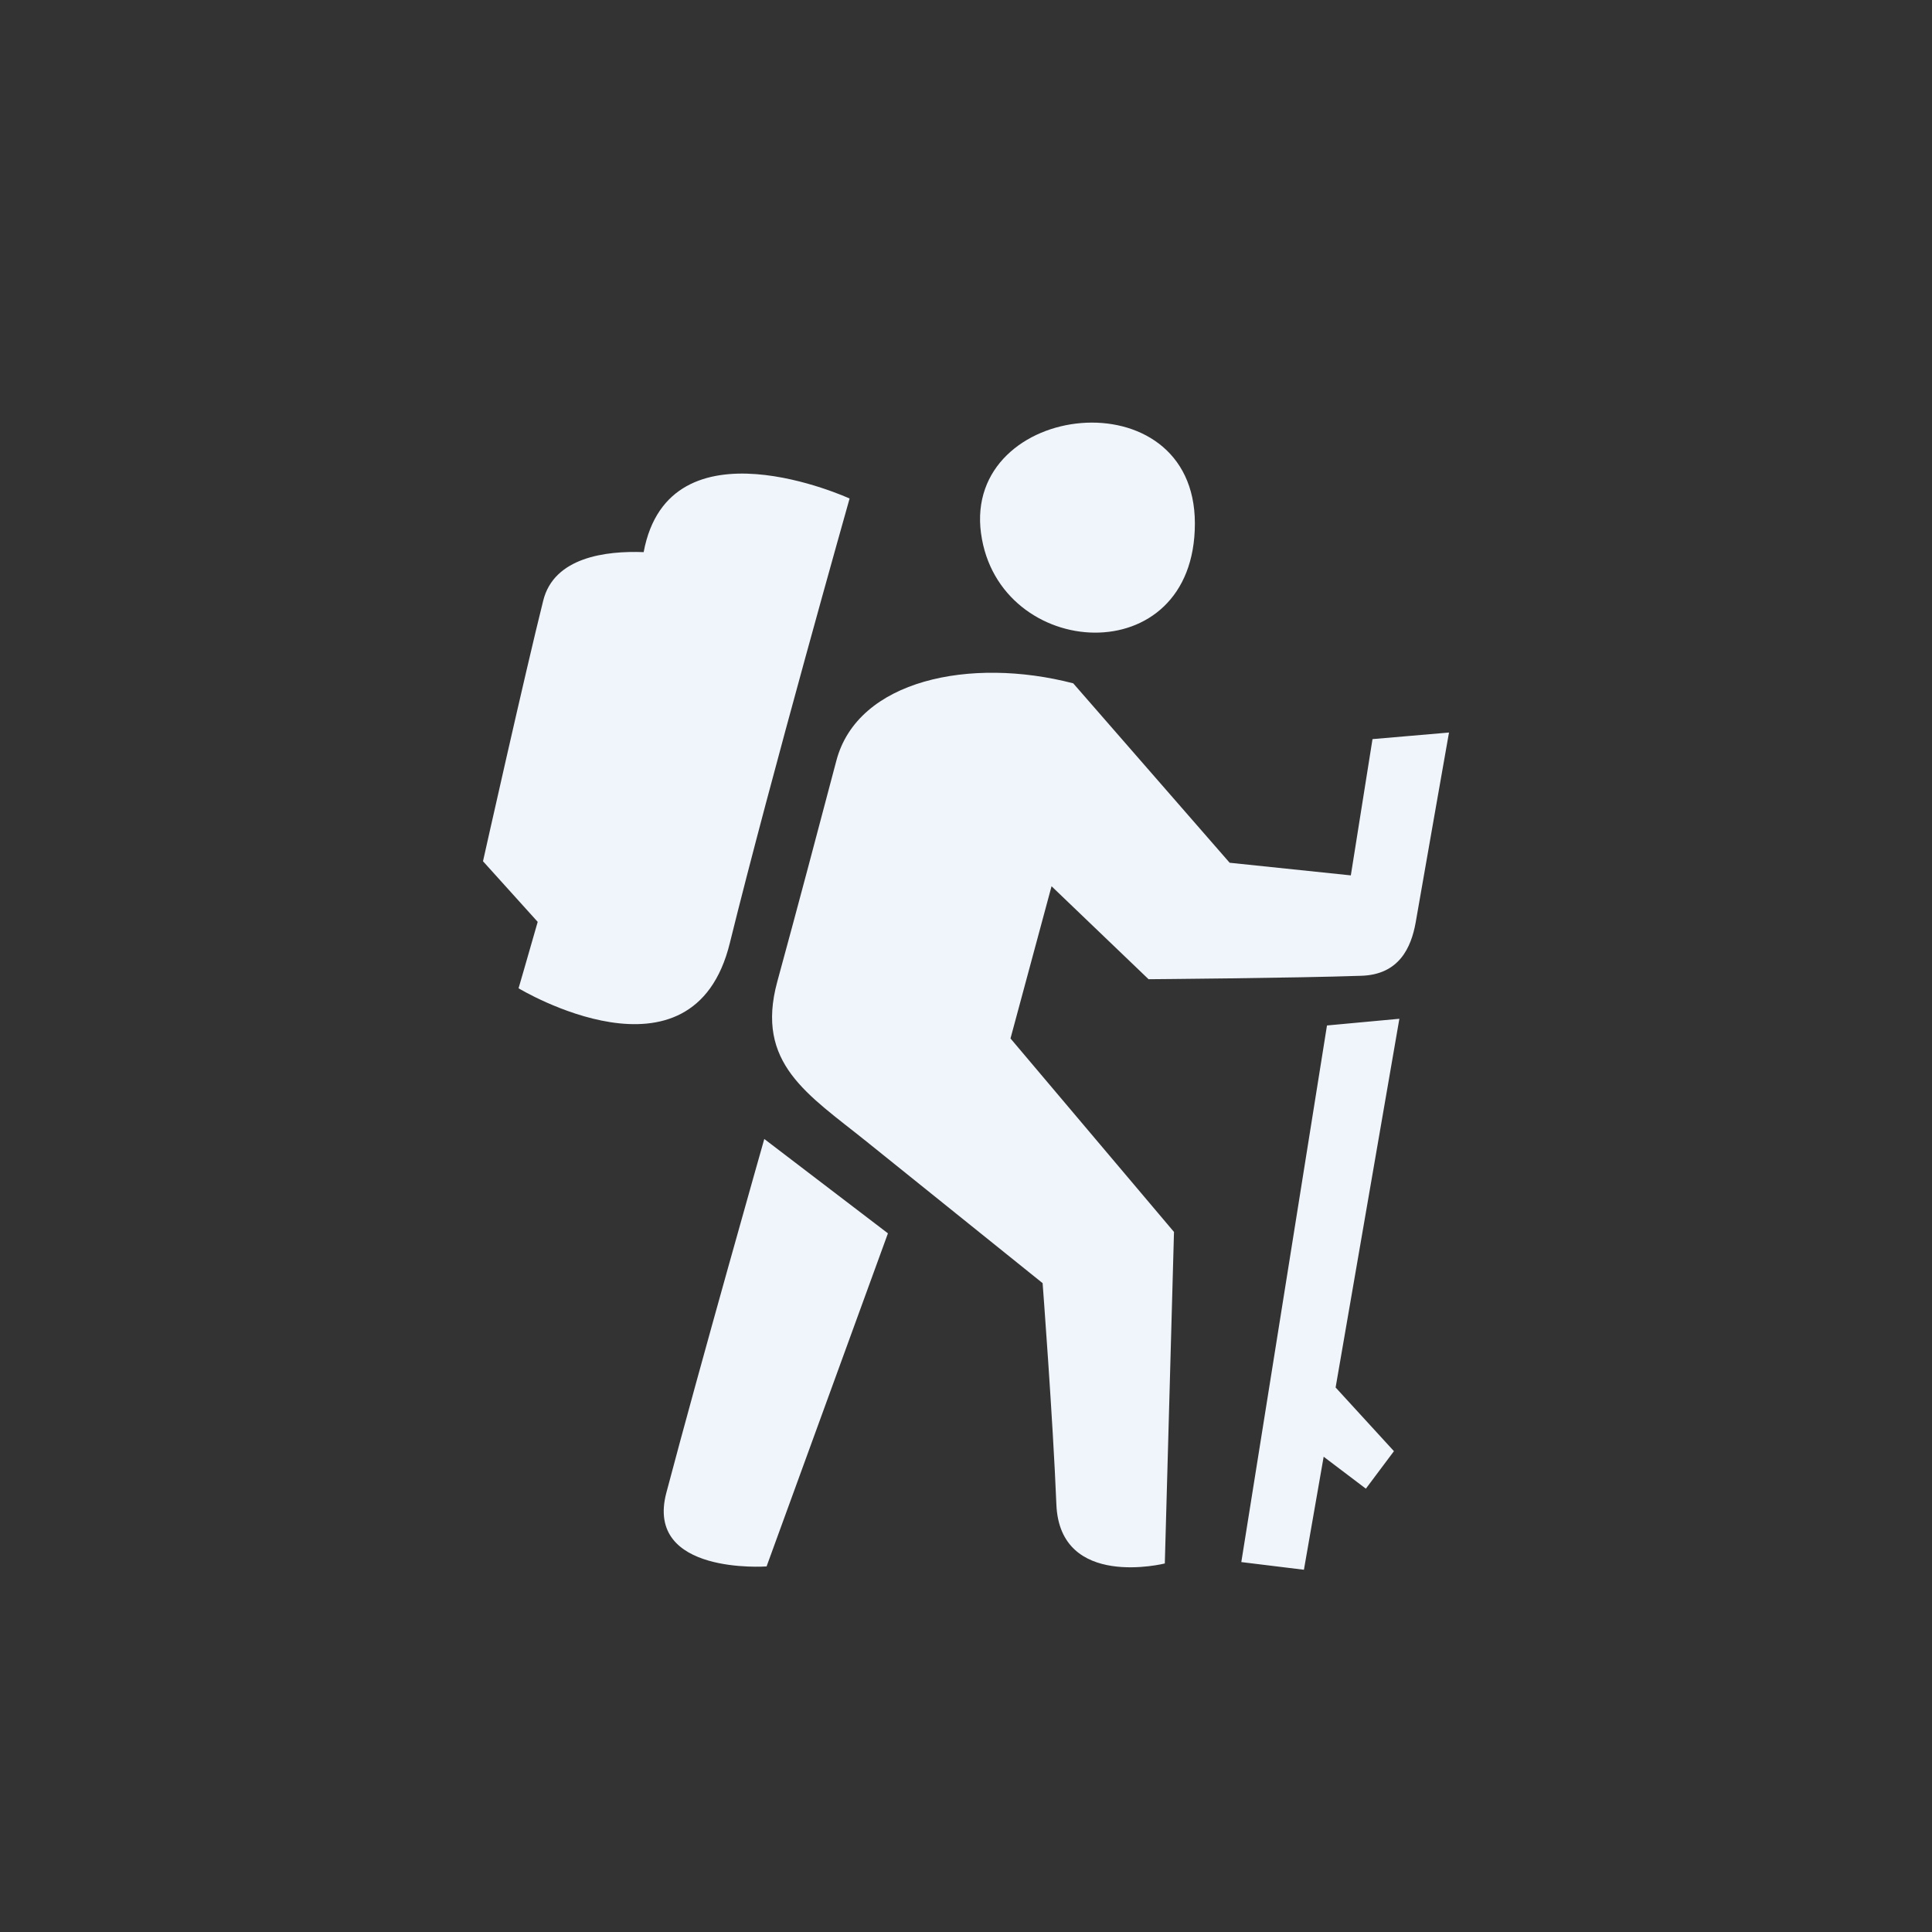 <svg width="32" height="32" viewBox="0 0 32 32" fill="none" xmlns="http://www.w3.org/2000/svg">
<rect x="0" y="0" width="32" height="32" fill="#333333" stroke="none"/>
<path fill-rule="evenodd" clip-rule="evenodd" d="M23.447 15.285C23.373 15.689 23.178 16.143 22.547 16.162C21.451 16.2 19.024 16.219 19.024 16.219L17.417 14.679L16.737 17.2L19.445 20.405L19.293 25.896C19.293 25.896 17.554 26.332 17.497 24.919C17.44 23.506 17.269 21.253 17.269 21.253L14.353 18.908C13.381 18.126 12.505 17.616 12.874 16.26C13.231 14.953 13.546 13.759 13.852 12.602C14.203 11.259 16.076 10.876 17.776 11.318L20.367 14.29L22.374 14.499L22.733 12.242L24 12.133C24 12.133 23.516 14.882 23.447 15.285ZM16.249 8.836C15.951 6.643 19.791 6.207 19.791 8.67C19.791 11.163 16.534 10.945 16.249 8.834V8.836ZM8.589 16.369C8.589 16.369 8.716 15.934 8.906 15.269L8 14.265C8 14.265 8.707 11.105 8.997 9.95C9.174 9.229 10.034 9.121 10.661 9.145C11.083 6.884 14.072 8.257 14.072 8.257C14.072 8.257 12.764 12.881 12.089 15.617C11.478 18.117 8.589 16.369 8.589 16.369ZM12.659 18.865L14.707 20.428L12.697 25.945C12.697 25.945 10.674 26.092 11.037 24.724C11.592 22.623 12.659 18.865 12.659 18.865ZM23.178 16.874L22.122 22.981L23.088 24.036L22.623 24.657L21.924 24.128L21.597 26L20.56 25.873L21.979 16.985L23.178 16.874Z" fill="#F0F4FB"/>
</svg>
